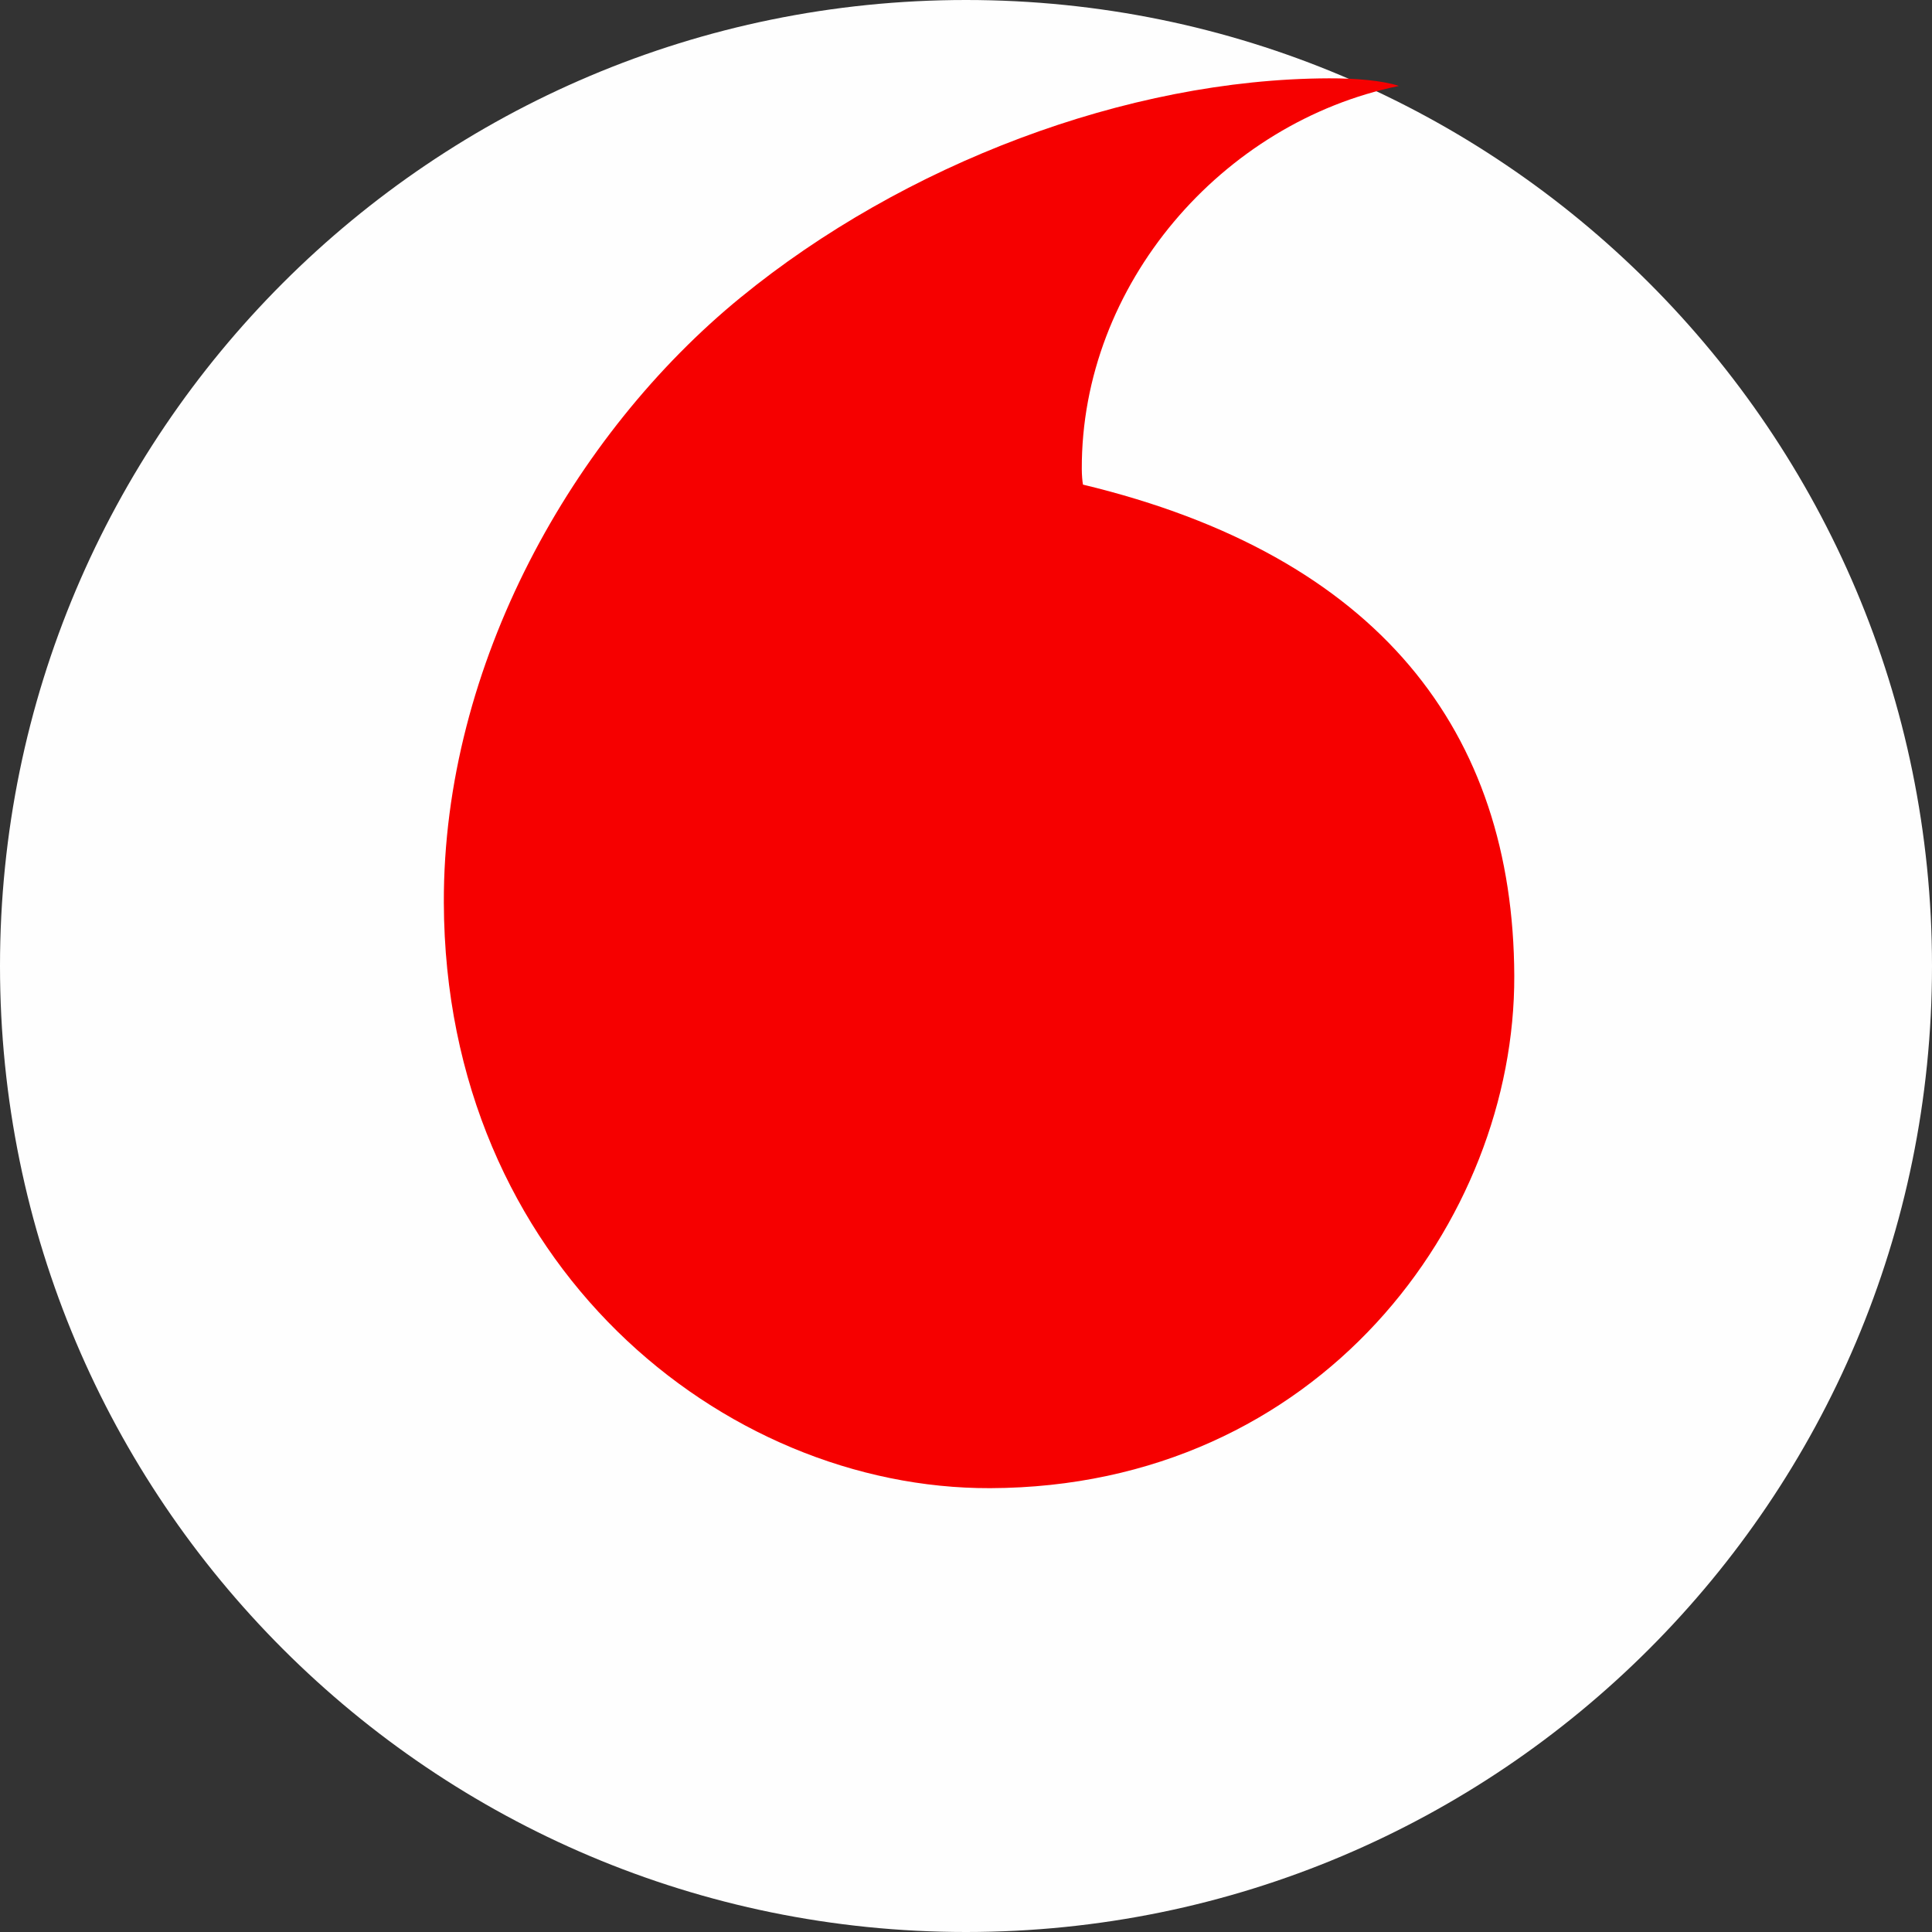 <?xml version="1.0" encoding="UTF-8"?>
<svg width="74px" height="74px" viewBox="0 0 74 74" version="1.1" xmlns="http://www.w3.org/2000/svg" xmlns:xlink="http://www.w3.org/1999/xlink">
    <rect x="0" y="0" width="74" height="74" fill="#333333" stroke="none"/>
    <!-- Generator: Sketch 55.2 (78181) - https://sketchapp.com -->
    <title>LOGO</title>
    <desc>Created with Sketch.</desc>
    <g id="Symbols" stroke="none" stroke-width="1" fill="none" fill-rule="evenodd">
        <g id="MENU-/-White">
            <g id="MENU">
                <g id="LOGO">
                    <path d="M74,37 C74,57.435 57.435,74 37,74 C16.565,74 0,57.435 0,37 C0,16.565 16.565,0 37,0 C57.435,0 74,16.565 74,37" id="Fill-1" fill="#FEFEFE"></path>
                    <path d="M37.925,57 C27.692,57.033 17.047,48.416 17,34.578 C16.969,25.428 21.972,16.619 28.368,11.393 C34.606,6.296 43.151,3.026 50.902,3 C51.9,2.997 52.943,3.079 53.582,3.292 C46.805,4.679 41.412,10.902 41.435,17.963 C41.436,18.196 41.457,18.445 41.481,18.562 C52.821,21.287 57.968,28.038 58,37.381 C58.031,46.723 50.557,56.959 37.925,57" id="Fill-3" fill="#F60000"></path>
                </g>
            </g>
        </g>
    </g>
</svg>